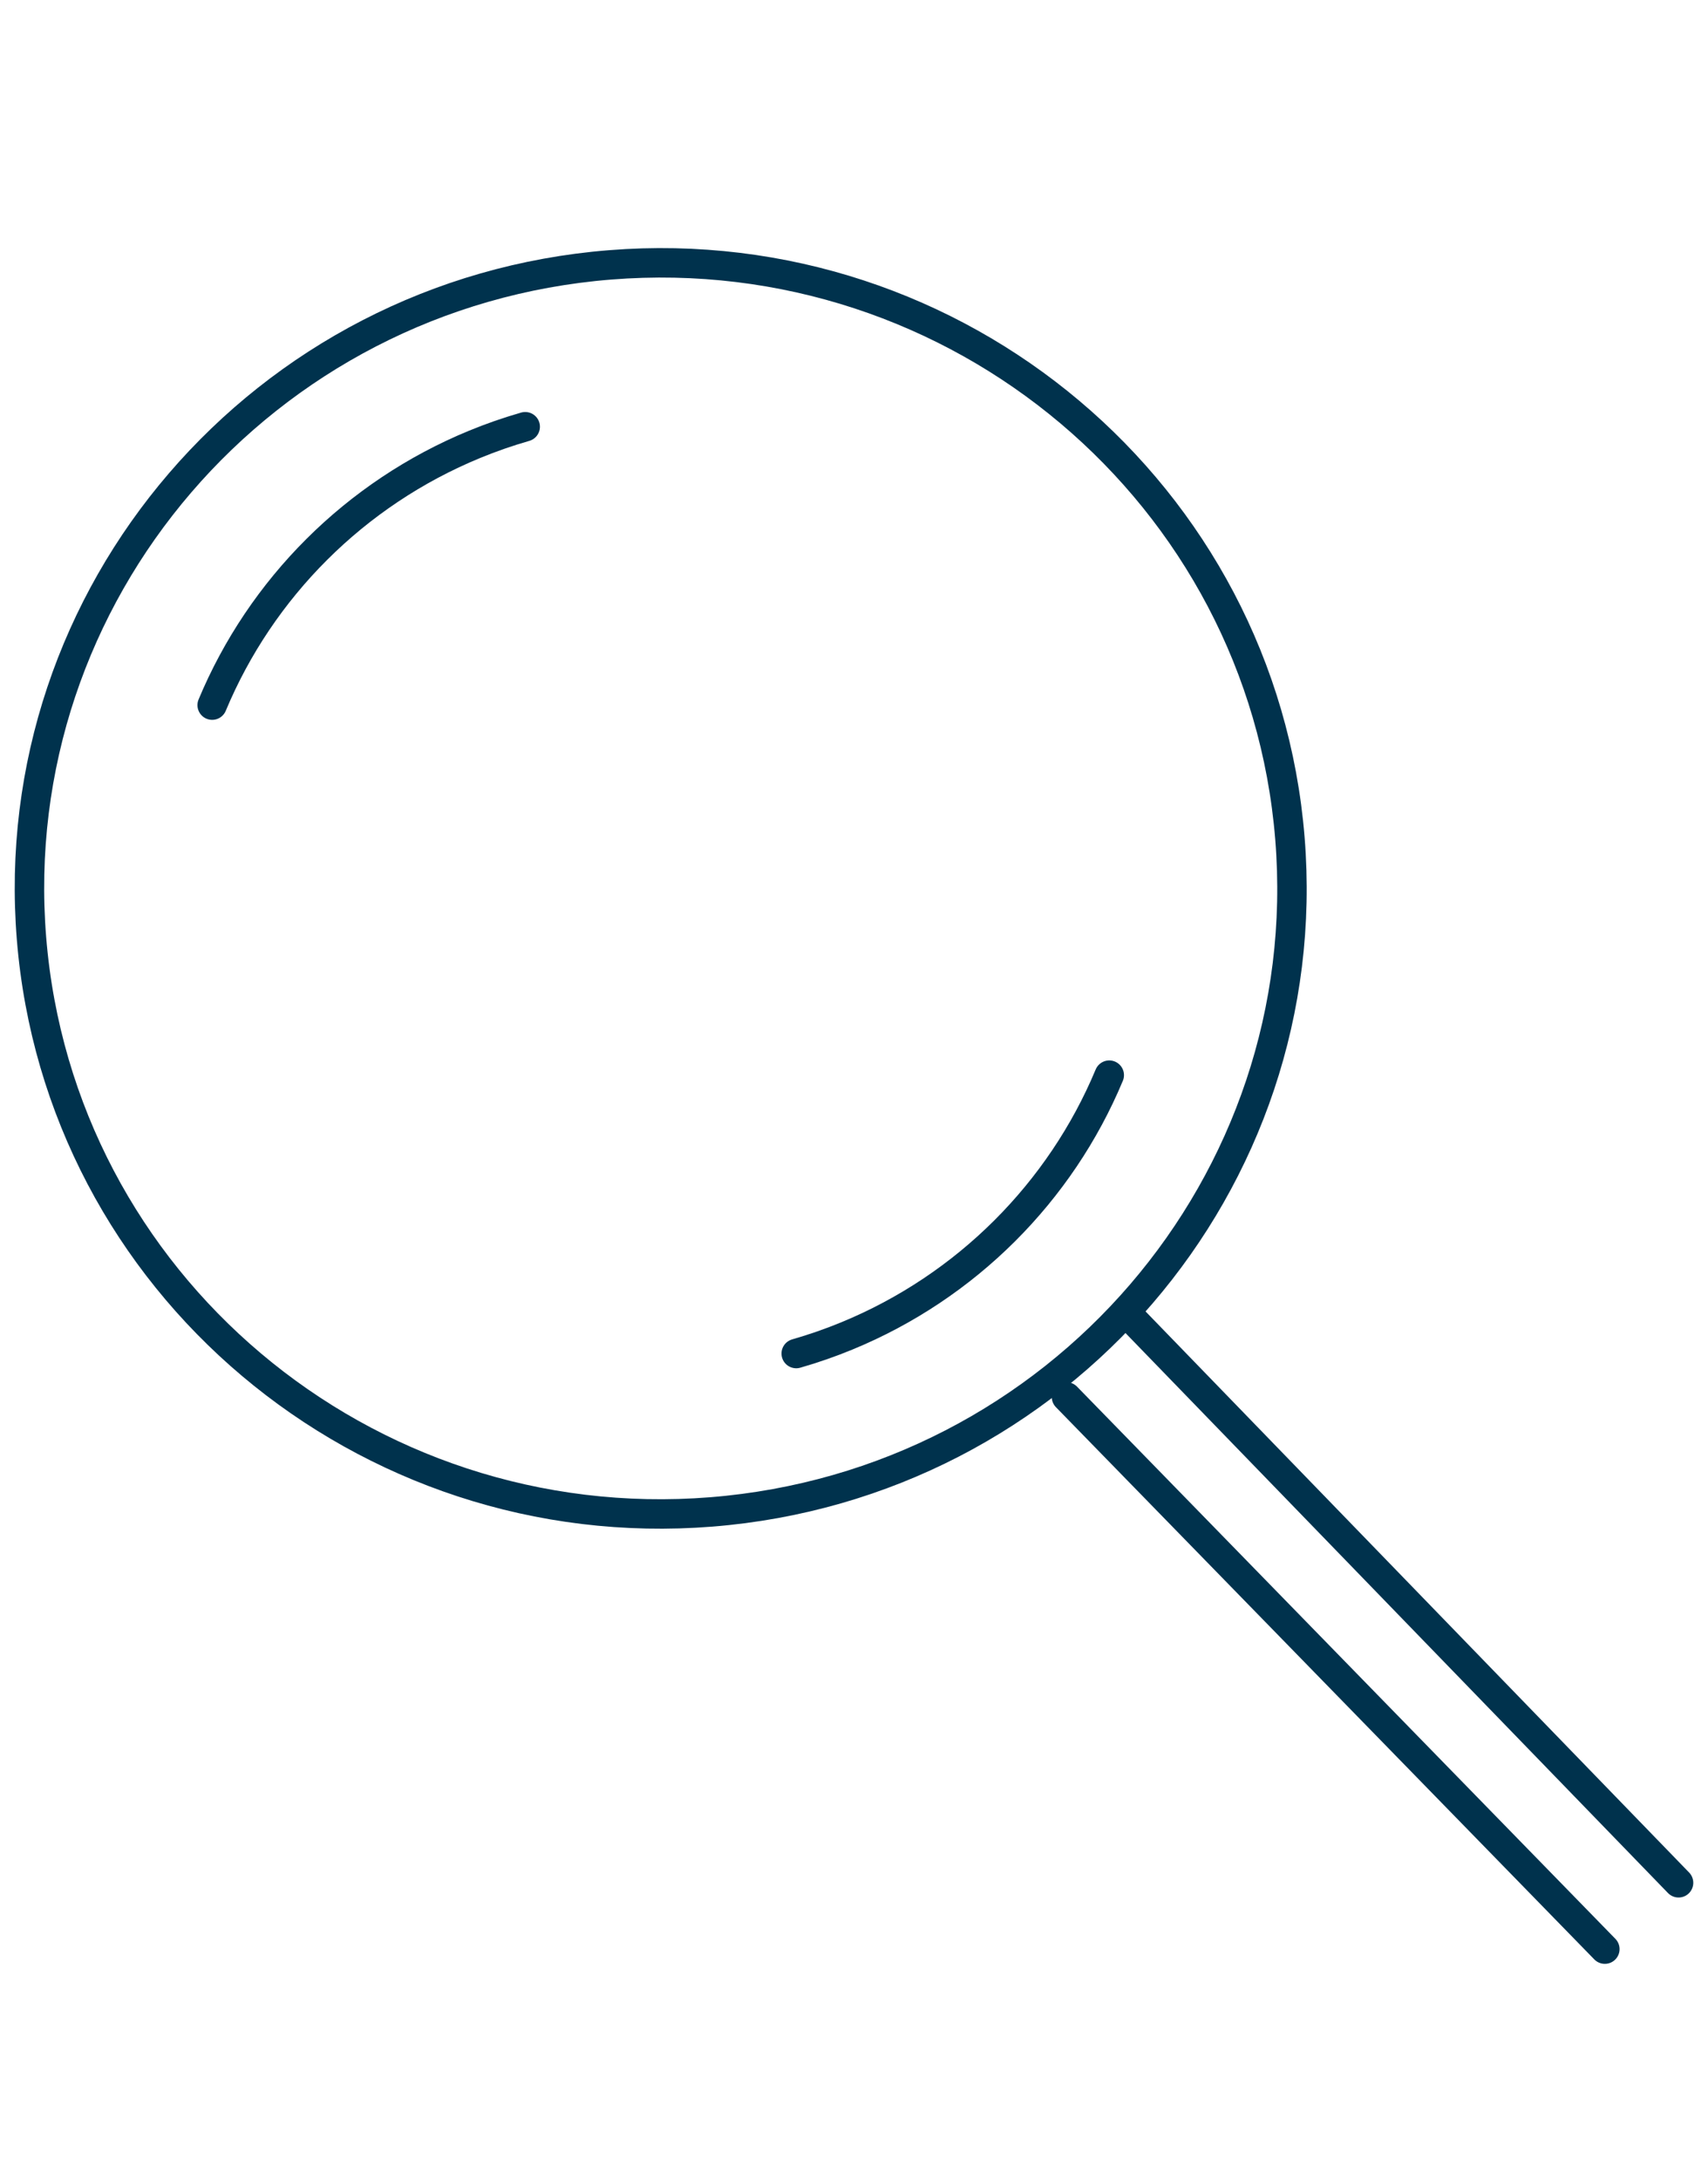 <?xml version="1.0" encoding="UTF-8"?><svg xmlns="http://www.w3.org/2000/svg" width="58" height="74" viewBox="0 0 58 74"><g id="uuid-2b8727cb-1b07-480e-b8e0-4267ad60b414"><path d="M43.803,28.46c.947,11.691-7.85,21.929-19.65,22.868-11.801.939-22.136-7.777-23.083-19.468C.123,20.169,8.92,9.931,20.72,8.992c11.8-.939,22.135,7.777,23.083,19.468Z" fill="none" stroke="#00324d" stroke-linecap="round" stroke-miterlimit="10"/><line x1="54.497" y1="66.17" x2="36.215" y2="47.423" fill="none" stroke="#00324d" stroke-linecap="round" stroke-miterlimit="10"/><line x1="57" y1="63.918" x2="38.232" y2="44.55" fill="none" stroke="#00324d" stroke-linecap="round" stroke-miterlimit="10"/><path d="M7.205,23.938c1.655-3.967,4.852-7.183,8.909-8.852.558-.23,1.132-.43,1.721-.599" fill="none" stroke="#00324d" stroke-linecap="round" stroke-miterlimit="10"/><path d="M37.668,36.5c-1.655,3.967-4.852,7.183-8.909,8.852-.558.23-1.132.43-1.721.599" fill="none" stroke="#00324d" stroke-linecap="round" stroke-miterlimit="10"/></g><g id="uuid-34a124e0-a13a-4019-8ac3-e911d84a604c"><rect width="58" height="74" fill="none" stroke-width="0"/></g></svg>